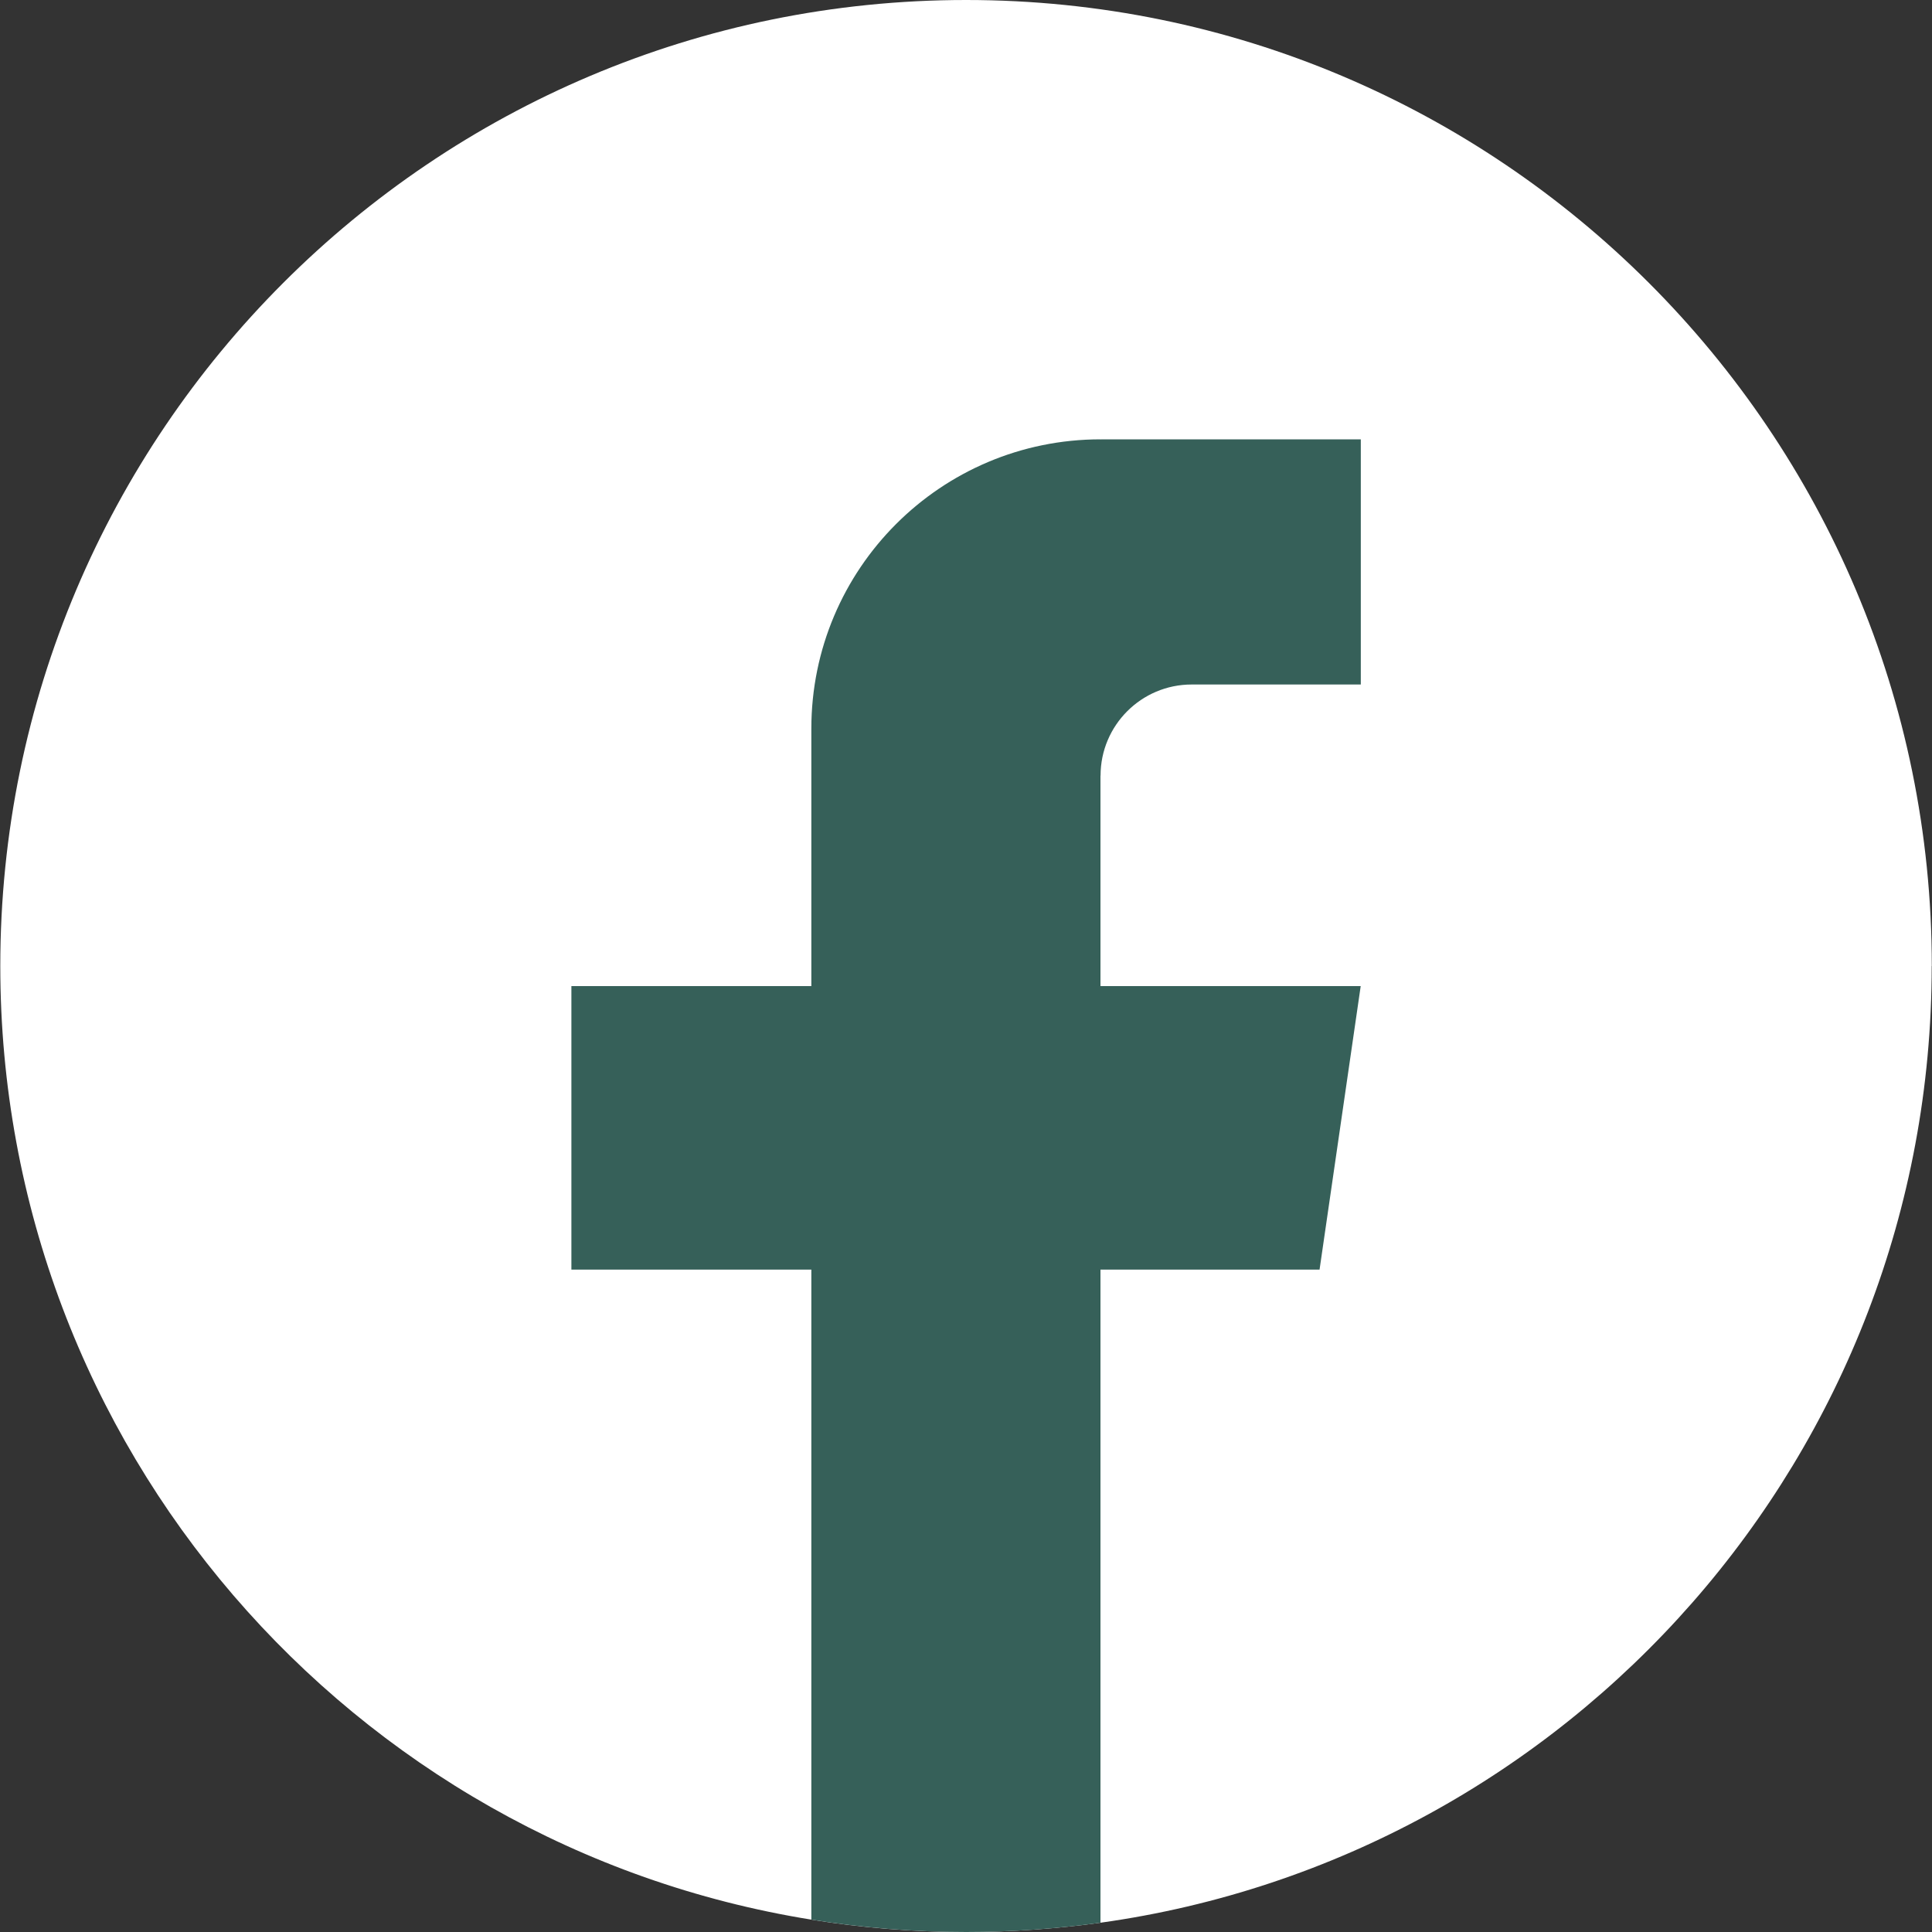 <svg width="20" height="20" viewBox="0 0 20 20" fill="none" xmlns="http://www.w3.org/2000/svg">
<rect x="0" y="0" width="20" height="20" fill="#333333" stroke="none"/>
<path d="M19.997 10C19.997 15.051 16.254 19.226 11.392 19.904C10.937 19.967 10.472 20 10 20C9.455 20 8.92 19.957 8.399 19.872C3.639 19.106 0.003 14.977 0.003 10C0.003 4.477 4.48 0 10.001 0C15.522 0 19.998 4.477 19.998 10H19.997Z" fill="white"/>
<path d="M11.392 8.03V10.208H14.086L13.66 13.143H11.392V19.904C10.938 19.967 10.473 20 10.001 20C9.456 20 8.92 19.956 8.399 19.872V13.143H5.915V10.208H8.399V7.543C8.399 5.889 9.739 4.548 11.393 4.548V4.549C11.398 4.549 11.402 4.548 11.407 4.548H14.087V7.086H12.336C11.816 7.086 11.393 7.508 11.393 8.029L11.392 8.03Z" fill="#366059"/>
</svg>
